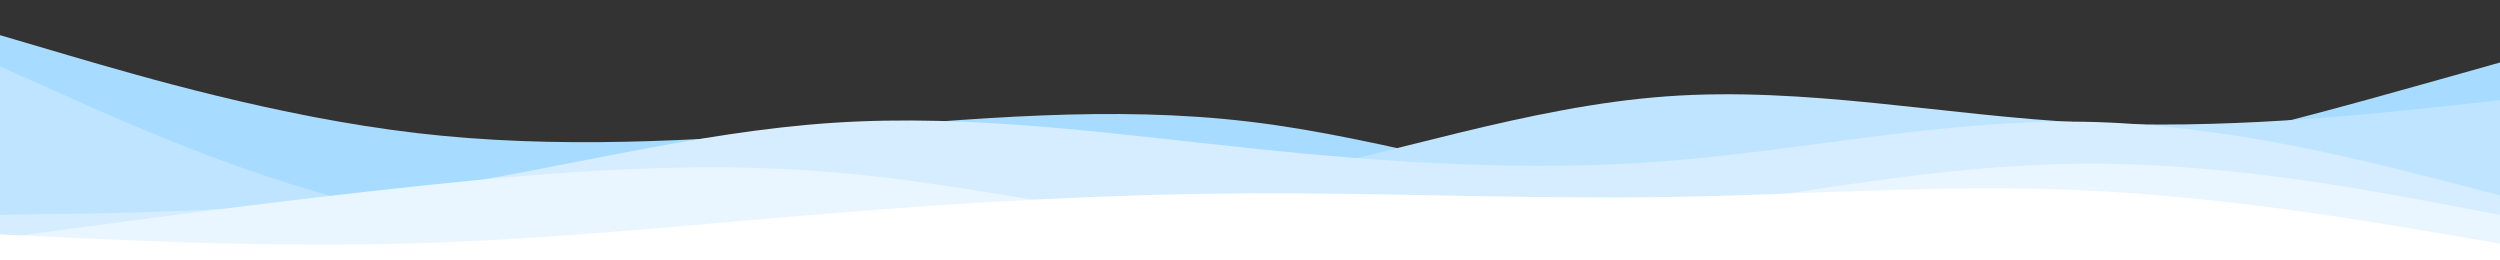 <svg id="visual" viewBox="0 0 1920 200" width="1920" height="200" xmlns="http://www.w3.org/2000/svg" xmlns:xlink="http://www.w3.org/1999/xlink" version="1.1"><rect x="0" y="0" width="1920" height="200" fill="#333333" stroke="none"/><path d="M0 27L53.3 42.7C106.7 58.3 213.3 89.7 320 102.2C426.7 114.7 533.3 108.3 640 99.8C746.7 91.3 853.3 80.7 960 93.5C1066.7 106.3 1173.3 142.7 1280 154C1386.7 165.3 1493.3 151.7 1600 129.8C1706.7 108 1813.3 78 1866.7 63L1920 48L1920 201L1866.7 201C1813.3 201 1706.7 201 1600 201C1493.3 201 1386.7 201 1280 201C1173.3 201 1066.7 201 960 201C853.3 201 746.7 201 640 201C533.3 201 426.7 201 320 201C213.3 201 106.7 201 53.3 201L0 201Z" fill="#a7dbff"></path><path d="M0 51L53.3 74.8C106.7 98.7 213.3 146.3 320 165.7C426.7 185 533.3 176 640 169.8C746.7 163.7 853.3 160.3 960 139.8C1066.7 119.3 1173.3 81.7 1280 74C1386.7 66.3 1493.3 88.7 1600 94.2C1706.7 99.7 1813.3 88.3 1866.7 82.7L1920 77L1920 201L1866.7 201C1813.3 201 1706.7 201 1600 201C1493.3 201 1386.7 201 1280 201C1173.3 201 1066.7 201 960 201C853.3 201 746.7 201 640 201C533.3 201 426.7 201 320 201C213.3 201 106.7 201 53.3 201L0 201Z" fill="#bfe4ff"></path><path d="M0 165L53.3 164.2C106.7 163.3 213.3 161.7 320 146.2C426.7 130.7 533.3 101.3 640 94.3C746.7 87.3 853.3 102.7 960 113.8C1066.7 125 1173.3 132 1280 123.7C1386.7 115.3 1493.3 91.7 1600 93.5C1706.7 95.3 1813.3 122.7 1866.7 136.3L1920 150L1920 201L1866.7 201C1813.3 201 1706.7 201 1600 201C1493.3 201 1386.7 201 1280 201C1173.3 201 1066.7 201 960 201C853.3 201 746.7 201 640 201C533.3 201 426.7 201 320 201C213.3 201 106.7 201 53.3 201L0 201Z" fill="#d5edff"></path><path d="M0 183L53.3 175.8C106.7 168.7 213.3 154.3 320 143C426.7 131.7 533.3 123.3 640 132.3C746.7 141.3 853.3 167.7 960 176.7C1066.7 185.7 1173.3 177.3 1280 162.5C1386.7 147.7 1493.3 126.3 1600 125.7C1706.7 125 1813.3 145 1866.7 155L1920 165L1920 201L1866.7 201C1813.3 201 1706.7 201 1600 201C1493.3 201 1386.7 201 1280 201C1173.3 201 1066.7 201 960 201C853.3 201 746.7 201 640 201C533.3 201 426.7 201 320 201C213.3 201 106.7 201 53.3 201L0 201Z" fill="#eaf6ff"></path><path d="M0 180L53.3 182.5C106.7 185 213.3 190 320 186.8C426.7 183.7 533.3 172.3 640 163.7C746.7 155 853.3 149 960 148.5C1066.7 148 1173.3 153 1280 151.3C1386.7 149.7 1493.3 141.3 1600 146.2C1706.7 151 1813.3 169 1866.7 178L1920 187L1920 201L1866.7 201C1813.3 201 1706.7 201 1600 201C1493.3 201 1386.7 201 1280 201C1173.3 201 1066.7 201 960 201C853.3 201 746.7 201 640 201C533.3 201 426.7 201 320 201C213.3 201 106.7 201 53.3 201L0 201Z" fill="#ffffff"></path></svg>
